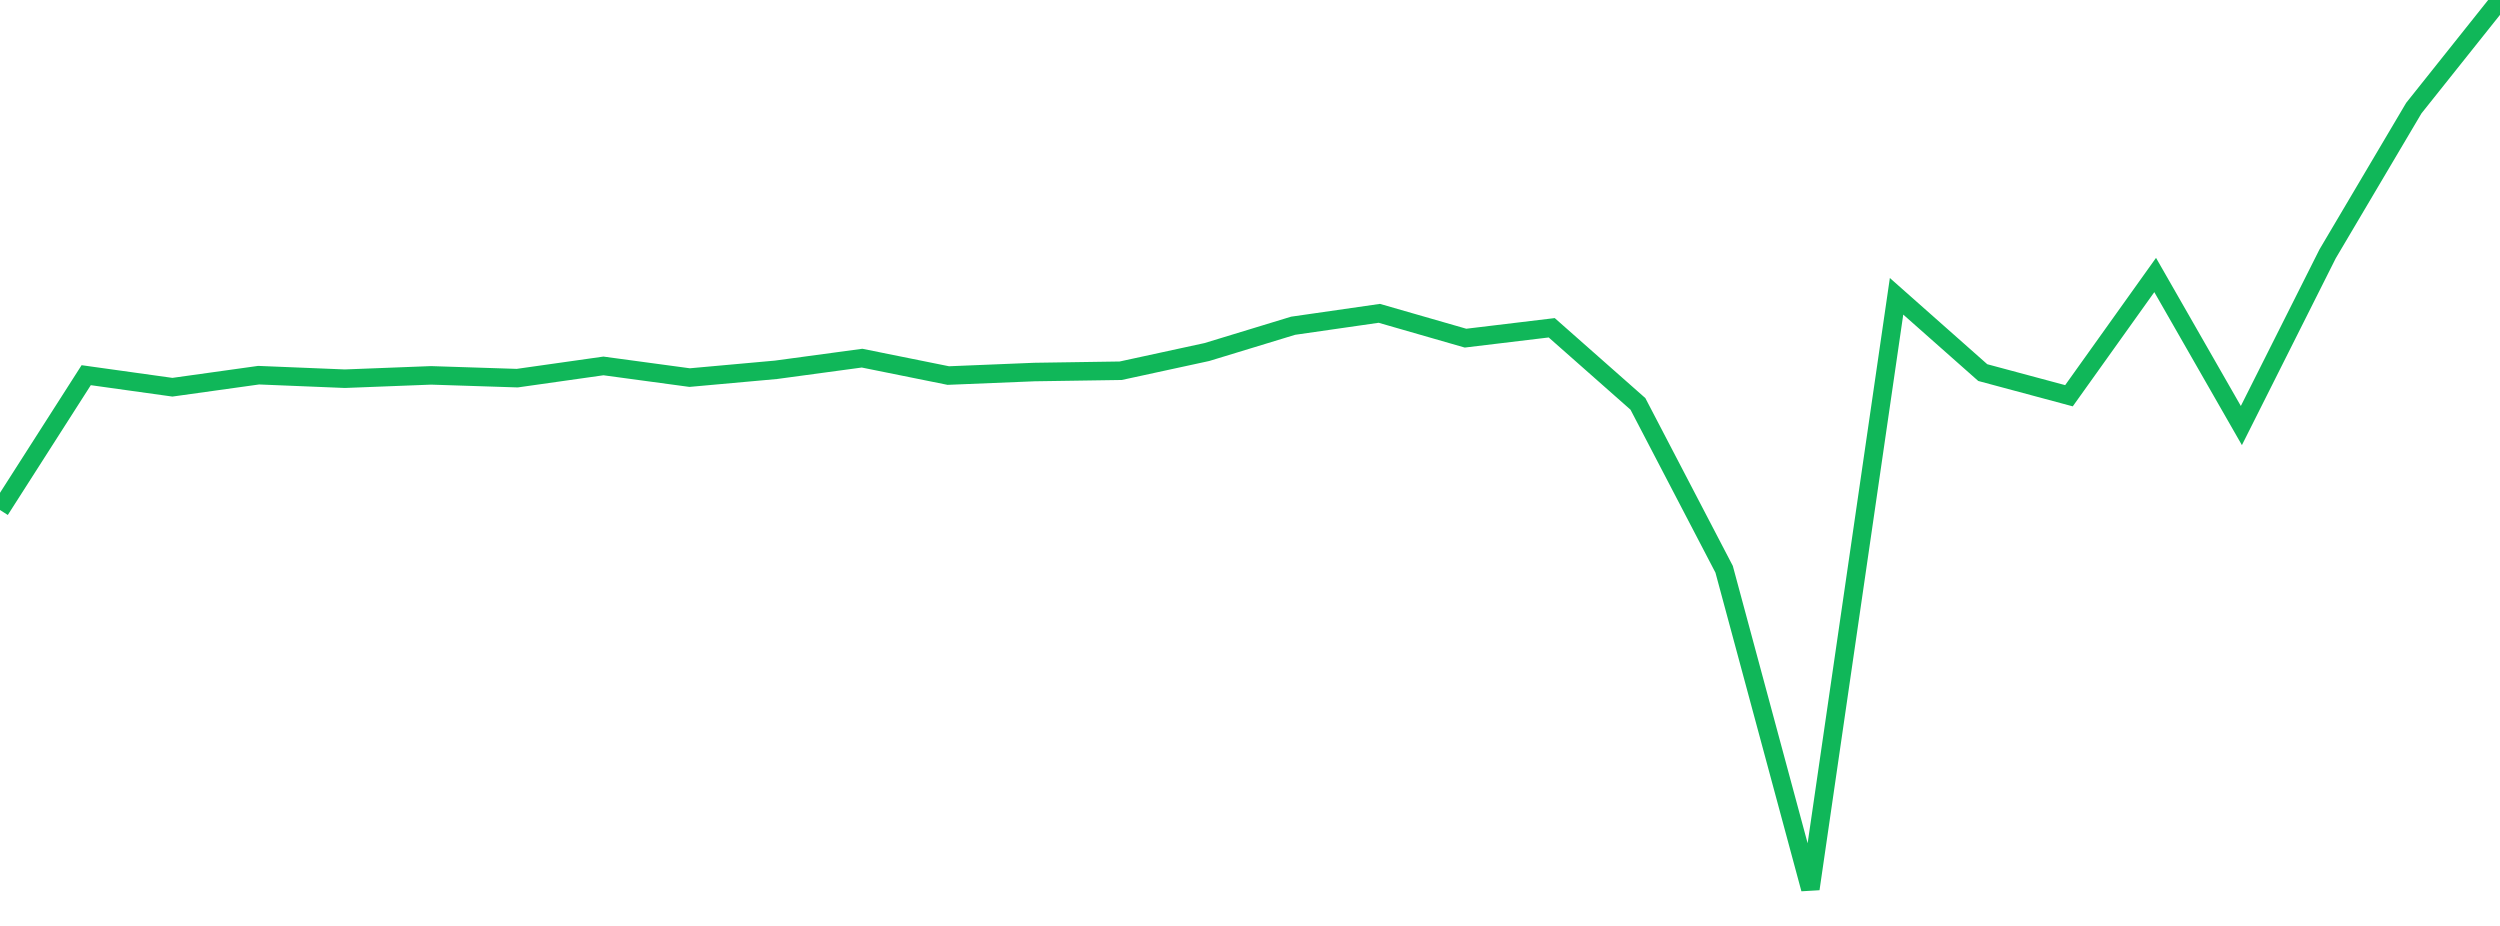 <?xml version="1.0" standalone="no"?>
<!DOCTYPE svg PUBLIC "-//W3C//DTD SVG 1.1//EN" "http://www.w3.org/Graphics/SVG/1.1/DTD/svg11.dtd">
<svg width="135" height="50" viewBox="0 0 135 50" preserveAspectRatio="none" class="sparkline" xmlns="http://www.w3.org/2000/svg"
xmlns:xlink="http://www.w3.org/1999/xlink"><path  class="sparkline--line" d="M 0 27.54 L 0 27.54 L 4.655 20.26 L 9.31 20.91 L 13.966 20.26 L 18.621 20.45 L 23.276 20.27 L 27.931 20.42 L 32.586 19.76 L 37.241 20.39 L 41.897 19.97 L 46.552 19.34 L 51.207 20.28 L 55.862 20.09 L 60.517 20.02 L 65.172 19.01 L 69.828 17.59 L 74.483 16.92 L 79.138 18.26 L 83.793 17.7 L 88.448 21.81 L 93.103 30.74 L 97.759 48 L 102.414 16 L 107.069 20.12 L 111.724 21.37 L 116.379 14.85 L 121.034 22.98 L 125.69 13.71 L 130.345 5.84 L 135 0" fill="none" stroke-width="1" stroke="#10b759"></path></svg>